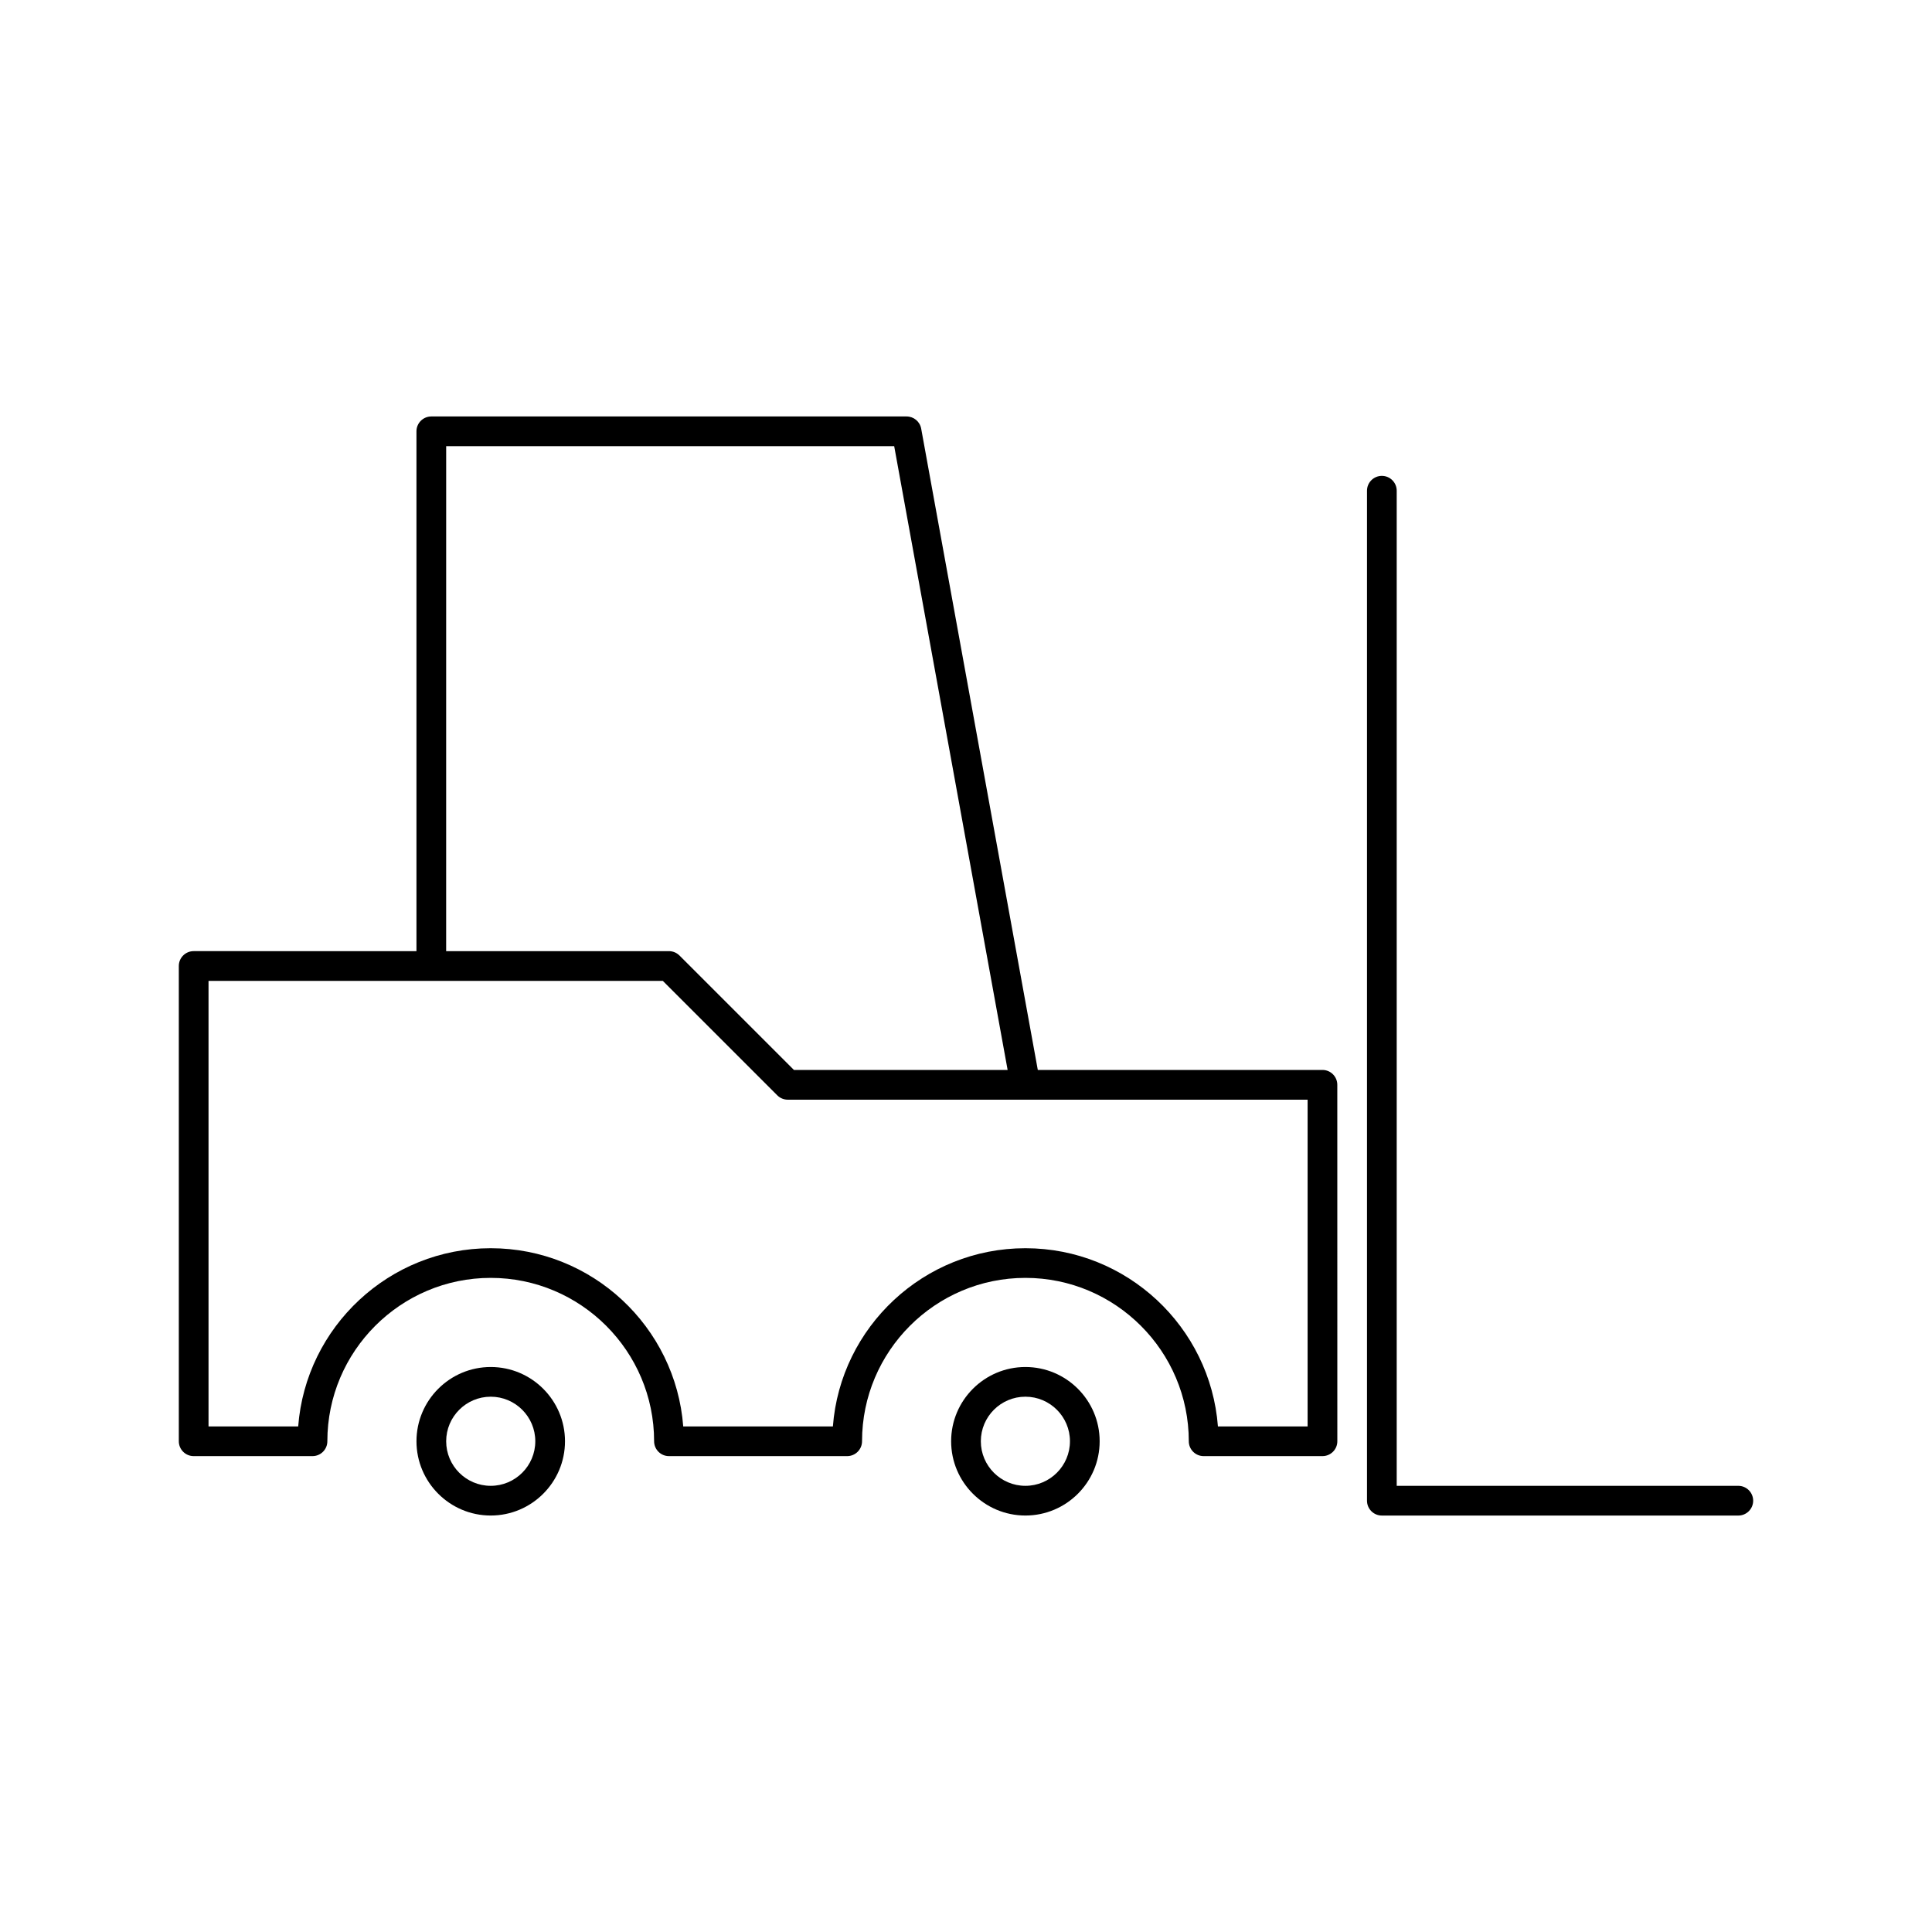 <?xml version="1.0" encoding="UTF-8"?>
<!-- Uploaded to: ICON Repo, www.iconrepo.com, Generator: ICON Repo Mixer Tools -->
<svg fill="#000000" width="800px" height="800px" version="1.1" viewBox="144 144 512 512" xmlns="http://www.w3.org/2000/svg">
 <g>
  <path d="m274.05 506.27c-10.848 0-19.68 8.824-19.68 19.68s8.832 19.68 19.68 19.68 19.68-8.824 19.68-19.68-8.832-19.68-19.68-19.68zm0 31.488c-6.512 0-11.809-5.297-11.809-11.809s5.297-11.809 11.809-11.809 11.809 5.297 11.809 11.809-5.301 11.809-11.809 11.809z"/>
  <path d="m415.74 506.27c-10.848 0-19.68 8.824-19.68 19.68s8.832 19.68 19.68 19.68c10.855 0 19.68-8.824 19.68-19.68s-8.824-19.68-19.68-19.68zm0 31.488c-6.512 0-11.809-5.297-11.809-11.809s5.297-11.809 11.809-11.809c6.512 0 11.809 5.297 11.809 11.809s-5.297 11.809-11.809 11.809z"/>
  <path d="m494.46 427.55h-75.43l-30.906-169.95c-0.336-1.875-1.965-3.234-3.871-3.234h-125.95c-2.172 0-3.938 1.762-3.938 3.938v137.76l-59.039-0.004c-2.172 0-3.938 1.762-3.938 3.938v125.95c0 2.172 1.762 3.938 3.938 3.938h31.488c2.172 0 3.938-1.762 3.938-3.938 0-23.867 19.422-43.297 43.297-43.297s43.297 19.43 43.297 43.297c0 2.172 1.762 3.938 3.938 3.938h47.23c2.172 0 3.938-1.762 3.938-3.938 0-23.867 19.422-43.297 43.297-43.297 23.867 0 43.297 19.43 43.297 43.297 0 2.172 1.762 3.938 3.938 3.938h31.488c2.172 0 3.938-1.762 3.938-3.938l-0.008-94.465c0-2.176-1.762-3.938-3.938-3.938zm-232.22-165.31h118.73l30.062 165.31h-56.633l-30.34-30.34c-0.738-0.73-1.738-1.148-2.785-1.148h-59.039zm228.29 259.78h-23.766c-2.023-26.387-24.129-47.23-51.02-47.23-26.891 0-49.004 20.844-51.02 47.23h-39.66c-2.016-26.387-24.129-47.23-51.02-47.23s-49.004 20.844-51.02 47.23h-23.762v-118.08h120.39l30.34 30.34c0.73 0.73 1.73 1.148 2.777 1.148h137.76z"/>
  <path d="m604.67 537.76h-90.527v-263.71c0-2.172-1.762-3.938-3.938-3.938-2.172 0-3.938 1.762-3.938 3.938v267.65c0 2.172 1.762 3.938 3.938 3.938h94.465c2.172 0 3.938-1.762 3.938-3.938-0.004-2.172-1.766-3.938-3.938-3.938z"/>
 </g>
</svg>